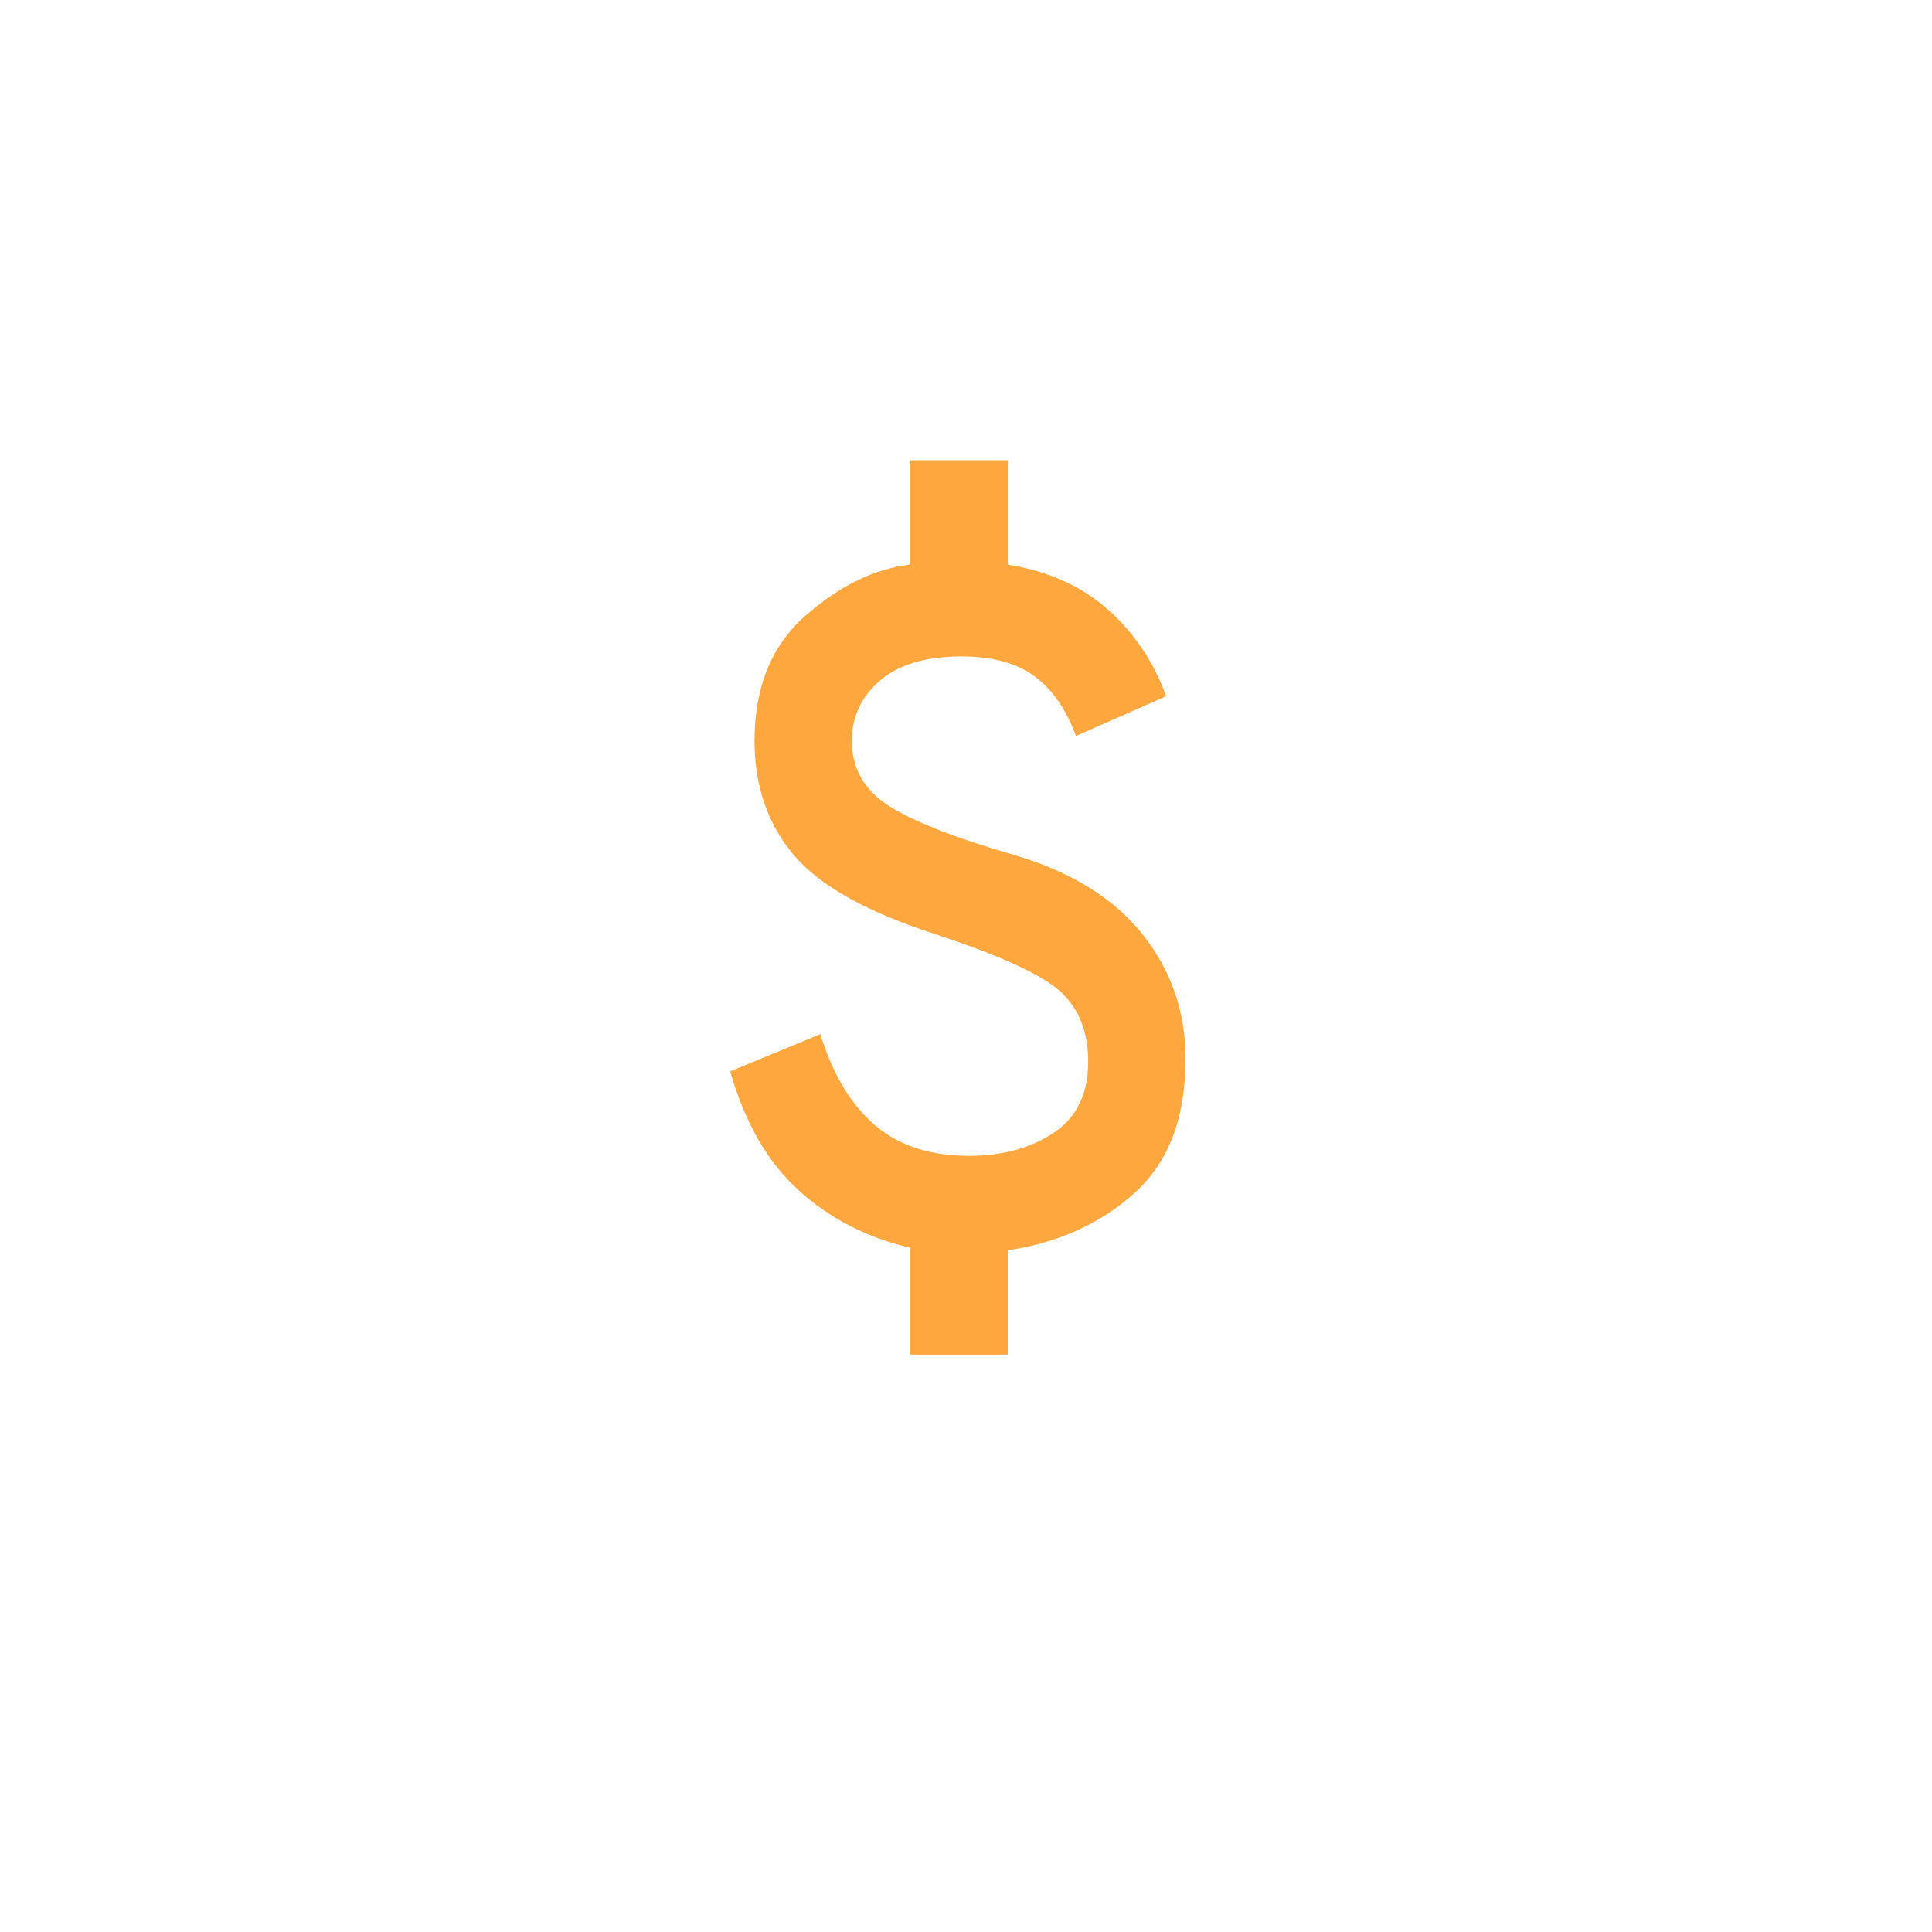<?xml version="1.0" encoding="UTF-8"?> <svg xmlns="http://www.w3.org/2000/svg" width="66" height="66" viewBox="0 0 66 66" fill="none"> <g filter="url(#filter0_d_204_2181)"> <path d="M8 31C8 44.807 19.193 56 33 56C46.807 56 58 44.807 58 31C58 17.193 46.807 6 33 6C19.193 6 8 17.193 8 31Z" fill="white"></path> </g> <path d="M31.101 46.278V42.627C29.632 42.287 28.362 41.638 27.296 40.674C26.228 39.712 25.444 38.353 24.944 36.6L28.024 35.328C28.44 36.685 29.056 37.718 29.876 38.426C30.693 39.134 31.768 39.486 33.098 39.486C34.236 39.486 35.199 39.225 35.99 38.702C36.78 38.179 37.174 37.364 37.174 36.26C37.174 35.271 36.87 34.485 36.258 33.905C35.649 33.325 34.234 32.669 32.014 31.933C29.629 31.17 27.992 30.256 27.105 29.196C26.219 28.134 25.775 26.841 25.775 25.313C25.775 23.474 26.358 22.046 27.522 21.027C28.687 20.008 29.88 19.428 31.101 19.286V15.722L34.429 15.722V19.286C35.815 19.512 36.959 20.029 37.862 20.835C38.762 21.641 39.42 22.626 39.837 23.784L36.758 25.141C36.424 24.237 35.954 23.556 35.342 23.104C34.733 22.651 33.9 22.425 32.845 22.425C31.625 22.425 30.695 22.701 30.057 23.254C29.419 23.805 29.101 24.49 29.101 25.313C29.101 26.247 29.517 26.983 30.348 27.52C31.181 28.056 32.621 28.623 34.675 29.217C36.59 29.784 38.039 30.681 39.024 31.91C40.007 33.142 40.5 34.563 40.5 36.176C40.5 38.184 39.918 39.712 38.753 40.758C37.589 41.805 36.146 42.456 34.426 42.712V46.276H31.101V46.278Z" fill="#FFA73F"></path> <defs> <filter id="filter0_d_204_2181" x="-6.10352e-05" y="0" width="66" height="66" filterUnits="userSpaceOnUse" color-interpolation-filters="sRGB"> <feFlood flood-opacity="0" result="BackgroundImageFix"></feFlood> <feColorMatrix in="SourceAlpha" type="matrix" values="0 0 0 0 0 0 0 0 0 0 0 0 0 0 0 0 0 0 127 0" result="hardAlpha"></feColorMatrix> <feOffset dy="2"></feOffset> <feGaussianBlur stdDeviation="4"></feGaussianBlur> <feComposite in2="hardAlpha" operator="out"></feComposite> <feColorMatrix type="matrix" values="0 0 0 0 0 0 0 0 0 0 0 0 0 0 0 0 0 0 0.15 0"></feColorMatrix> <feBlend mode="normal" in2="BackgroundImageFix" result="effect1_dropShadow_204_2181"></feBlend> <feBlend mode="normal" in="SourceGraphic" in2="effect1_dropShadow_204_2181" result="shape"></feBlend> </filter> </defs> </svg> 